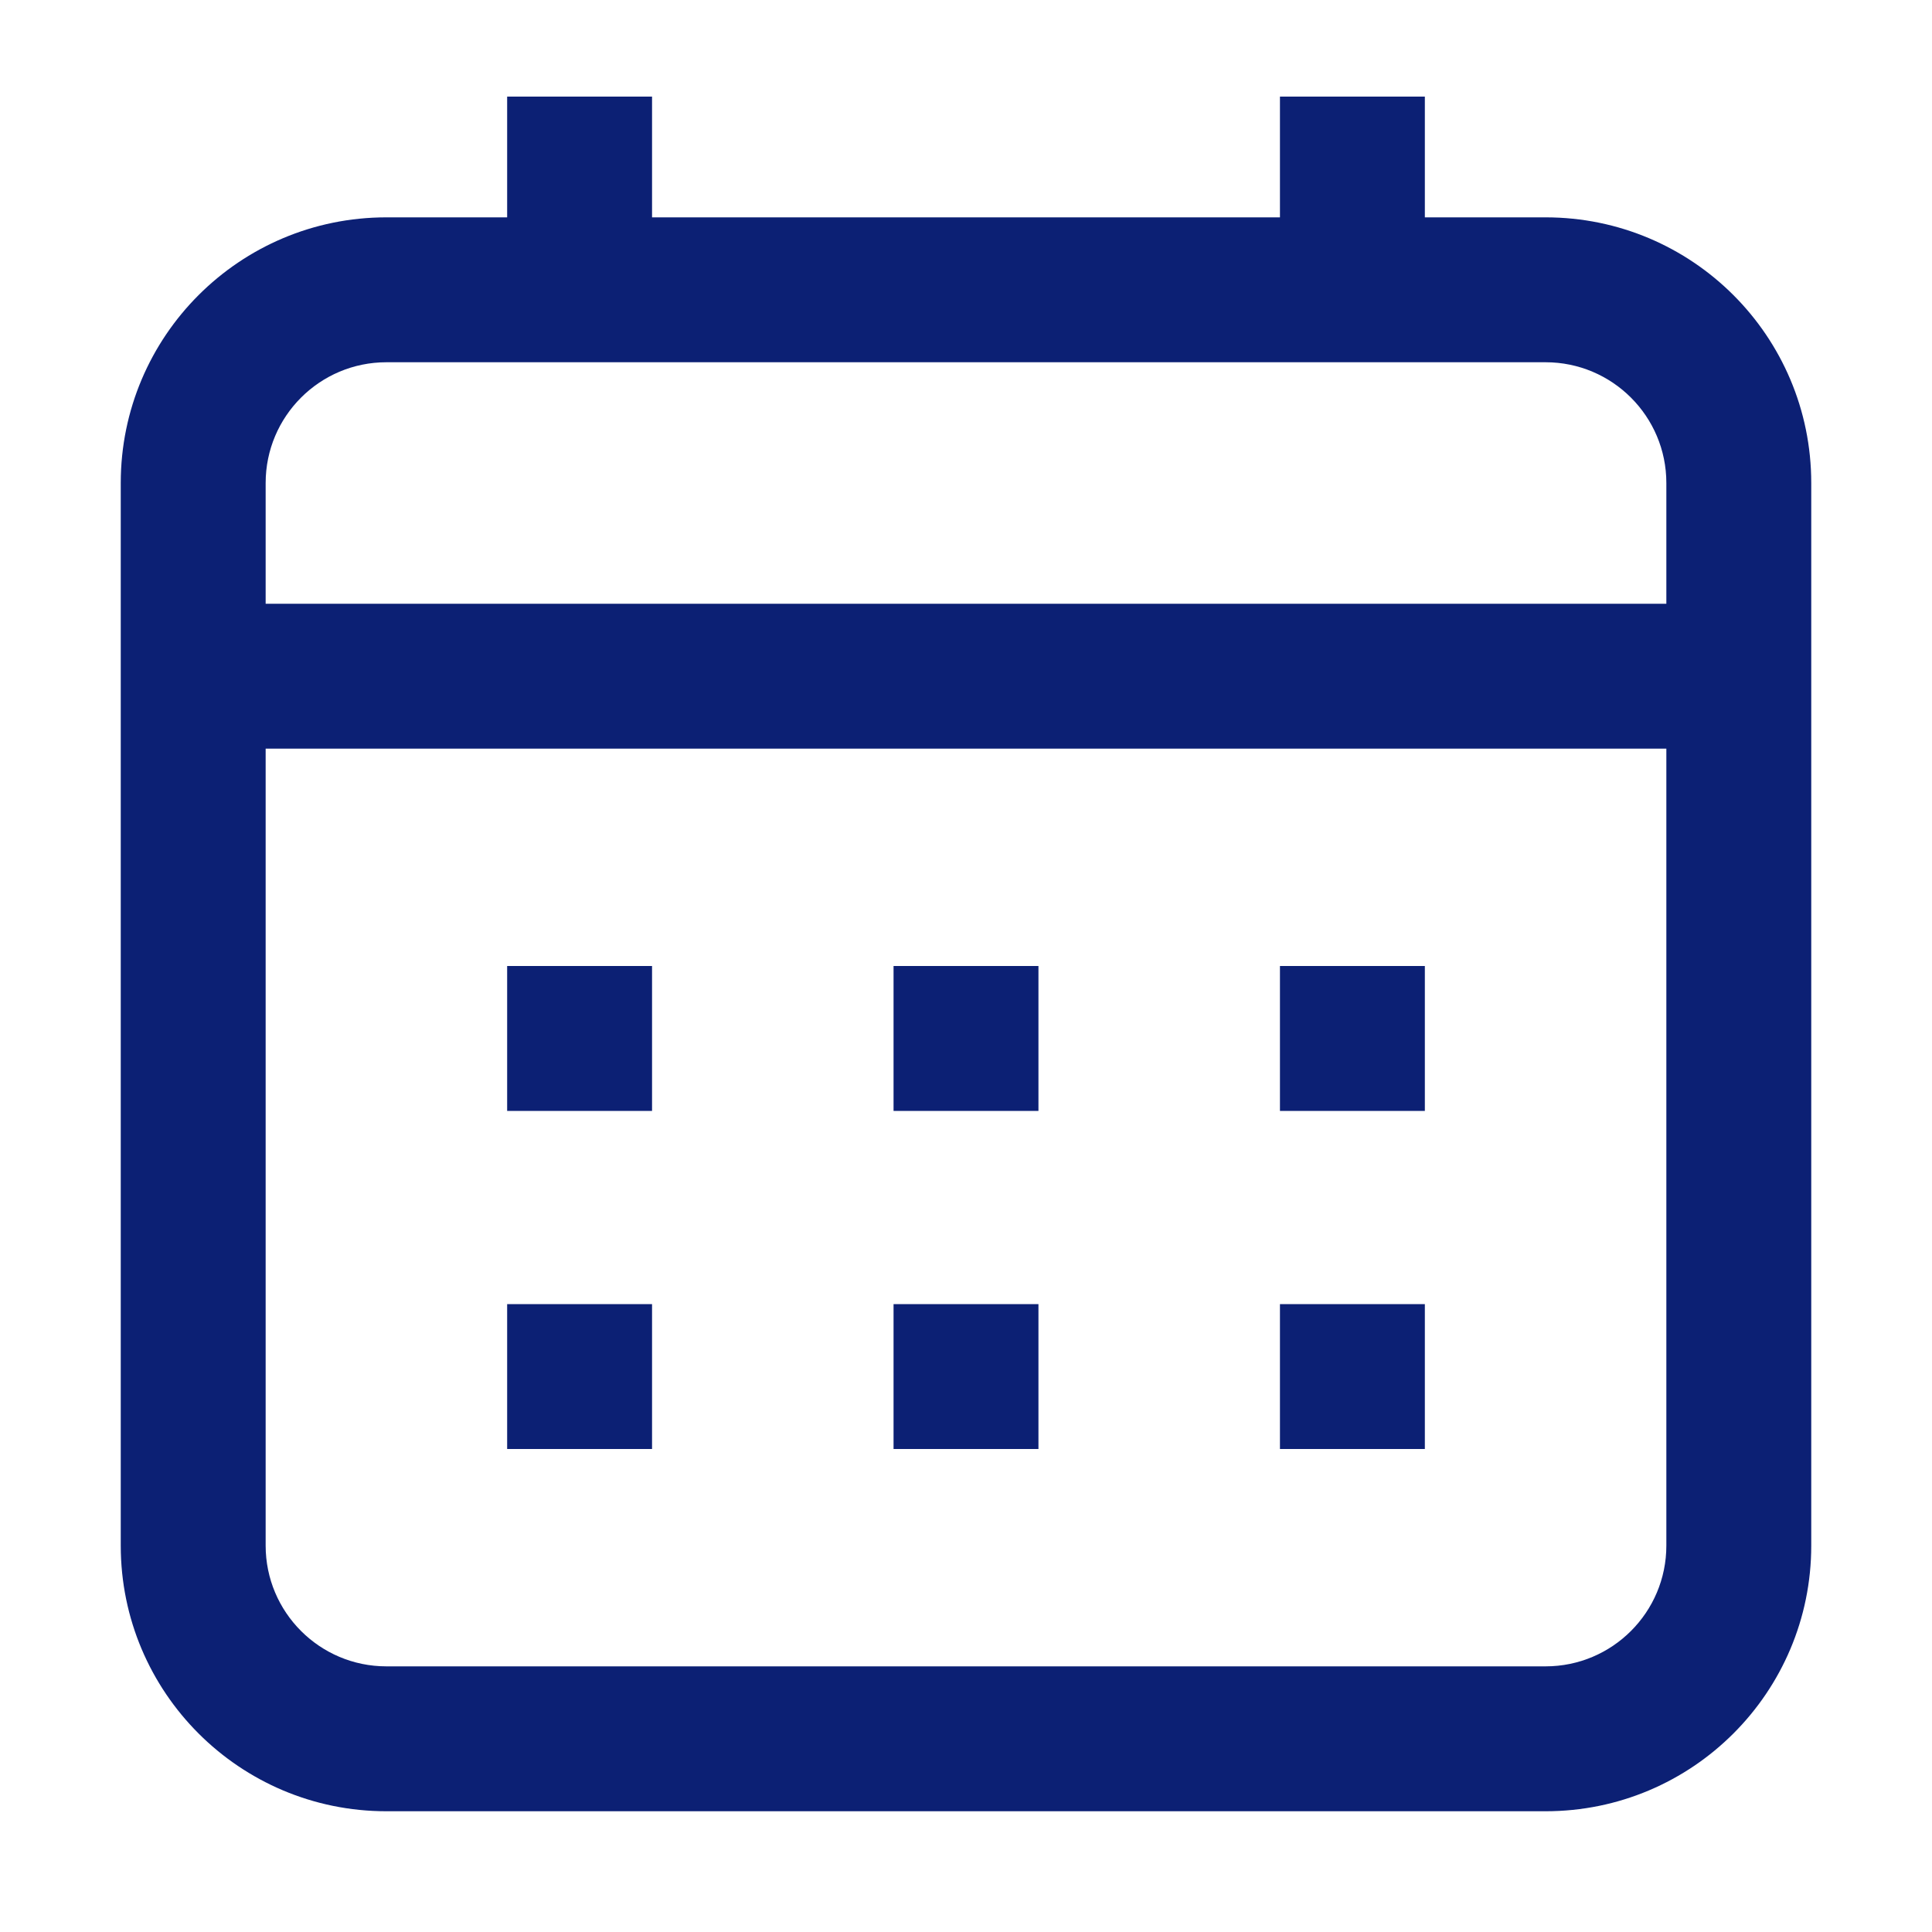 <svg width="24" height="24" viewBox="0 0 24 24" fill="none" xmlns="http://www.w3.org/2000/svg">
<path fill-rule="evenodd" clip-rule="evenodd" d="M19.2 2.7H17.7V1.2H15.9V2.7H8.1V1.2H6.3V2.7H4.8C2.977 2.7 1.5 4.177 1.5 6V19.2C1.5 21.023 2.977 22.5 4.8 22.5H19.2C21.023 22.5 22.5 21.023 22.5 19.2V6C22.5 4.177 21.023 2.7 19.2 2.7ZM20.7 19.2C20.7 20.028 20.028 20.7 19.2 20.7H4.8C3.972 20.7 3.3 20.028 3.3 19.2V9.3H20.7V19.2ZM3.3 7.5H20.7V6C20.7 5.172 20.028 4.5 19.2 4.5H4.8C3.972 4.5 3.3 5.172 3.3 6V7.5ZM8.1 13.8H6.3V12H8.1V13.8ZM11.1 13.8H12.9V12H11.1V13.8ZM17.7 13.8H15.9V12H17.7V13.8ZM6.3 18H8.1V16.2H6.3V18ZM12.9 18H11.1V16.2H12.9V18ZM15.9 18H17.7V16.2H15.9V18Z" fill="#0C2074"/>
</svg>
